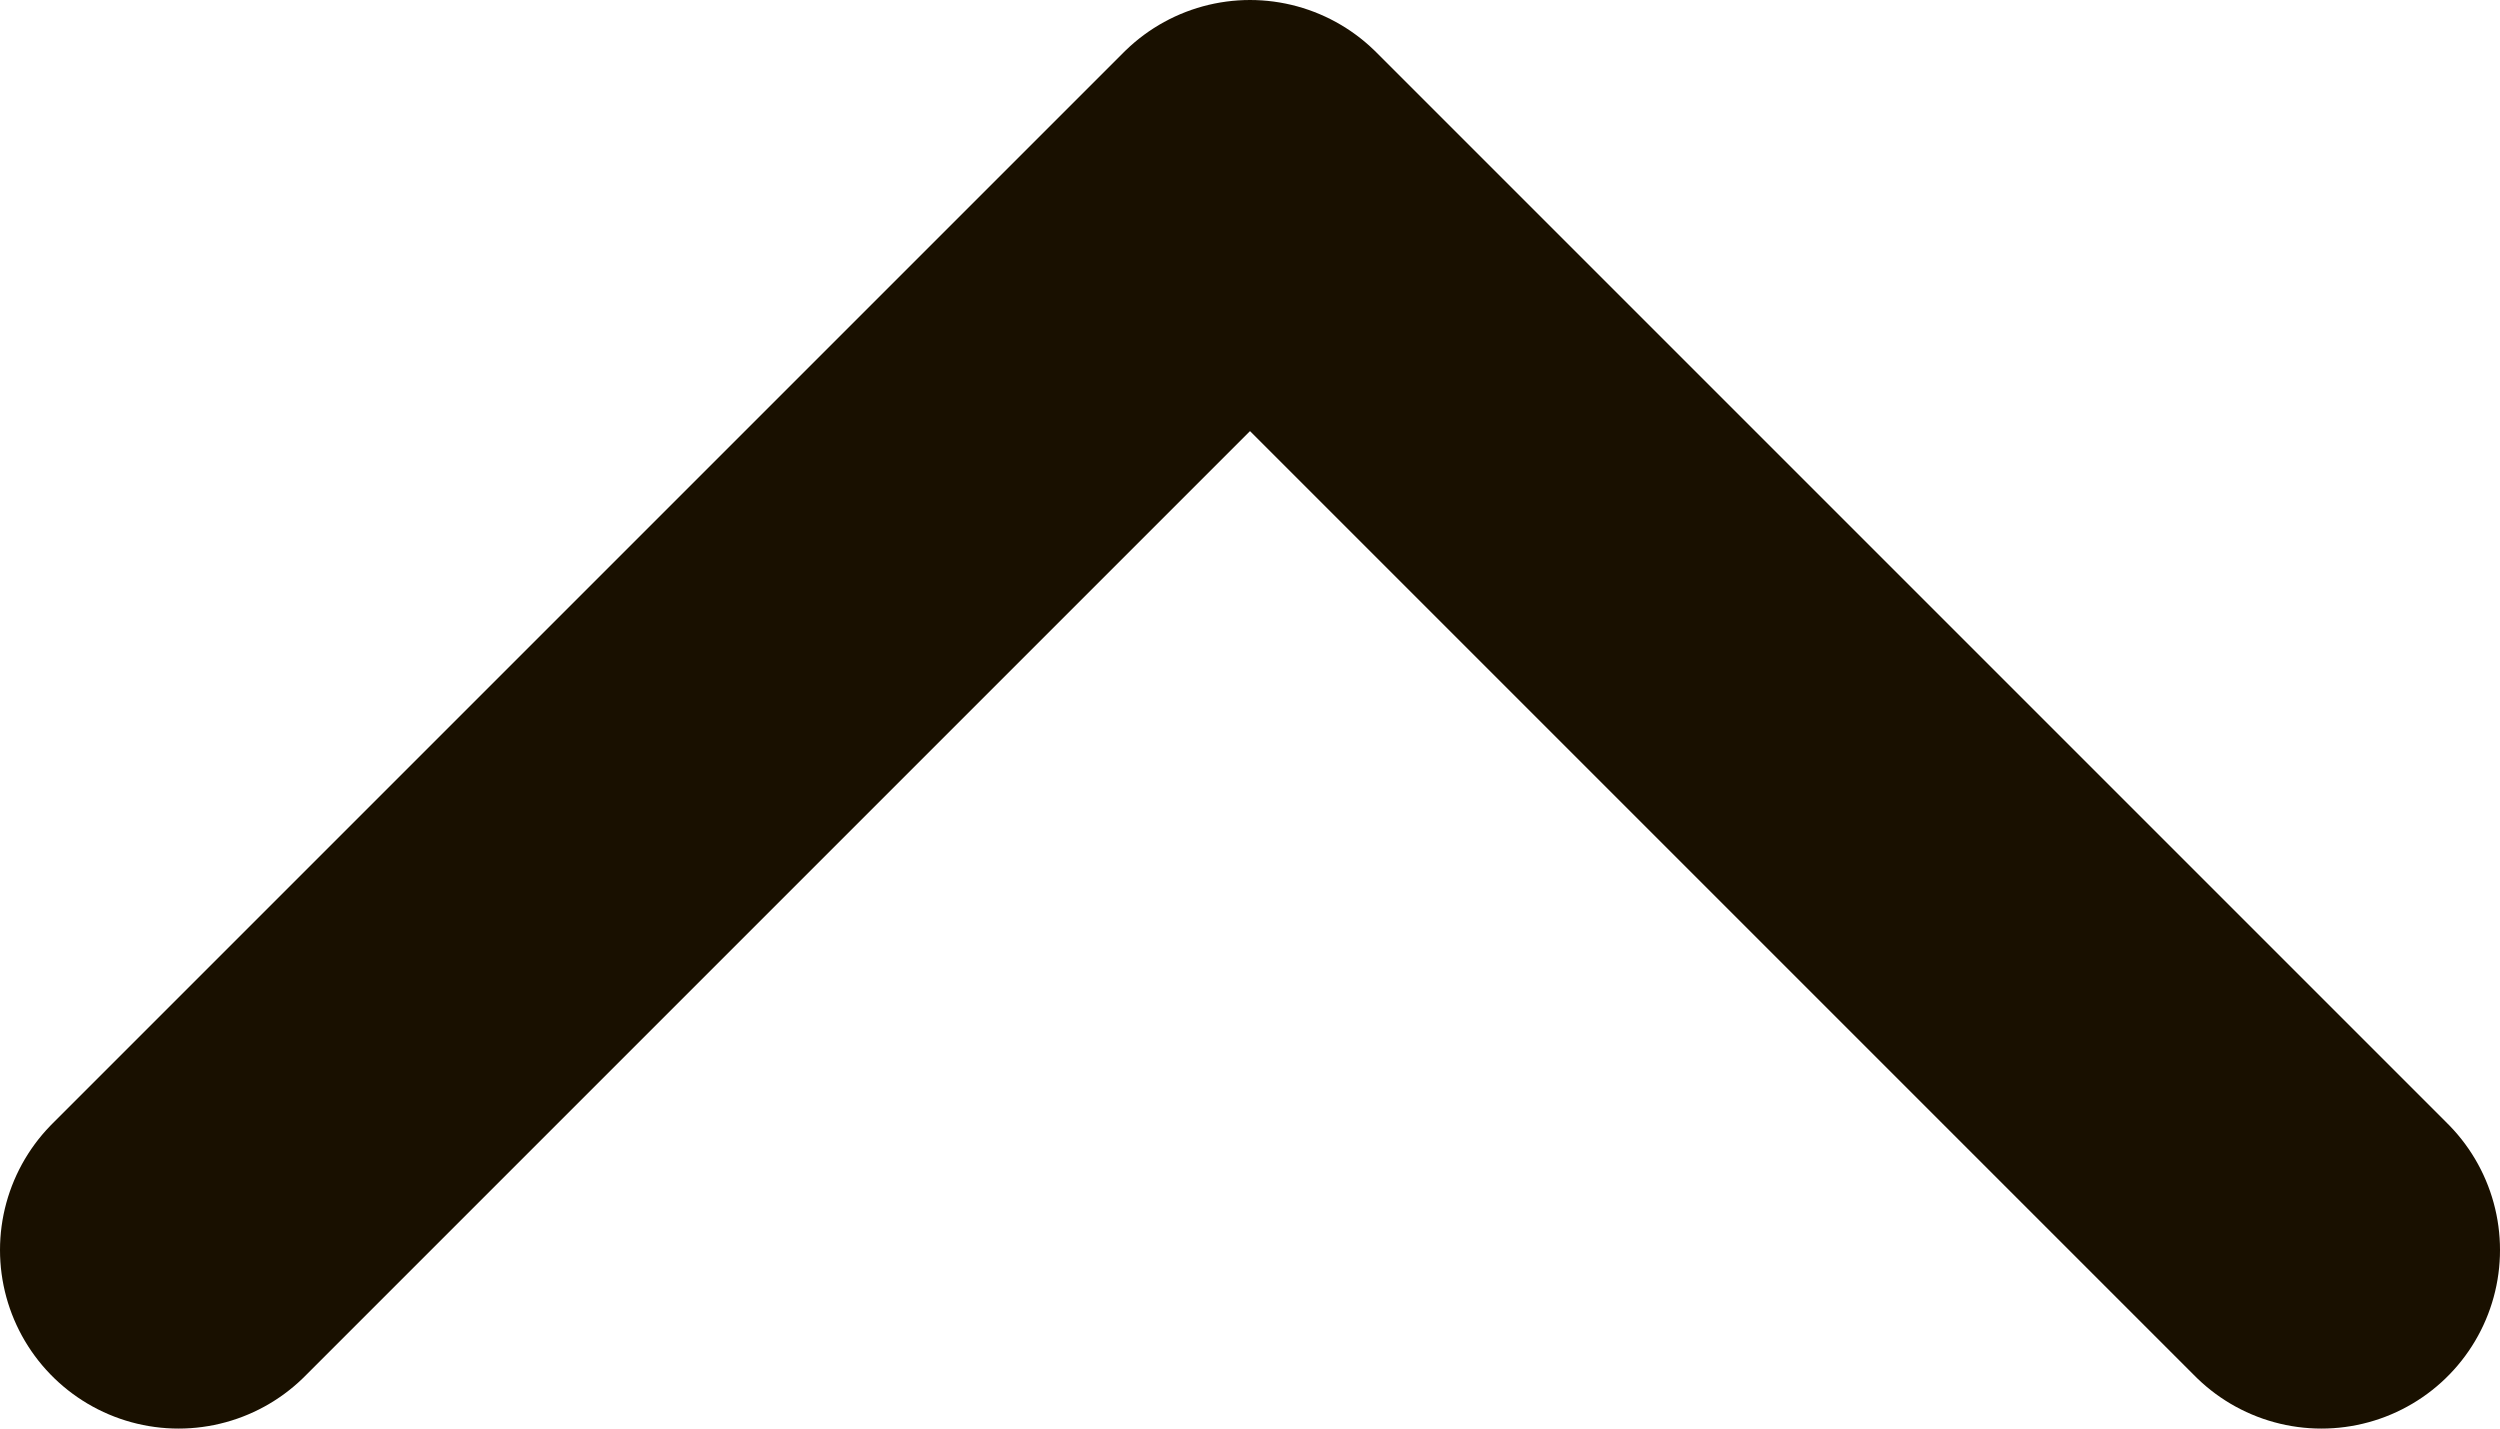 <svg width="28" height="16" viewBox="0 0 28 16" fill="none" xmlns="http://www.w3.org/2000/svg">
    <path d="M2 14L14 2L26 14" stroke="#191000" stroke-width="4" stroke-linecap="round" stroke-linejoin="round" />
</svg>